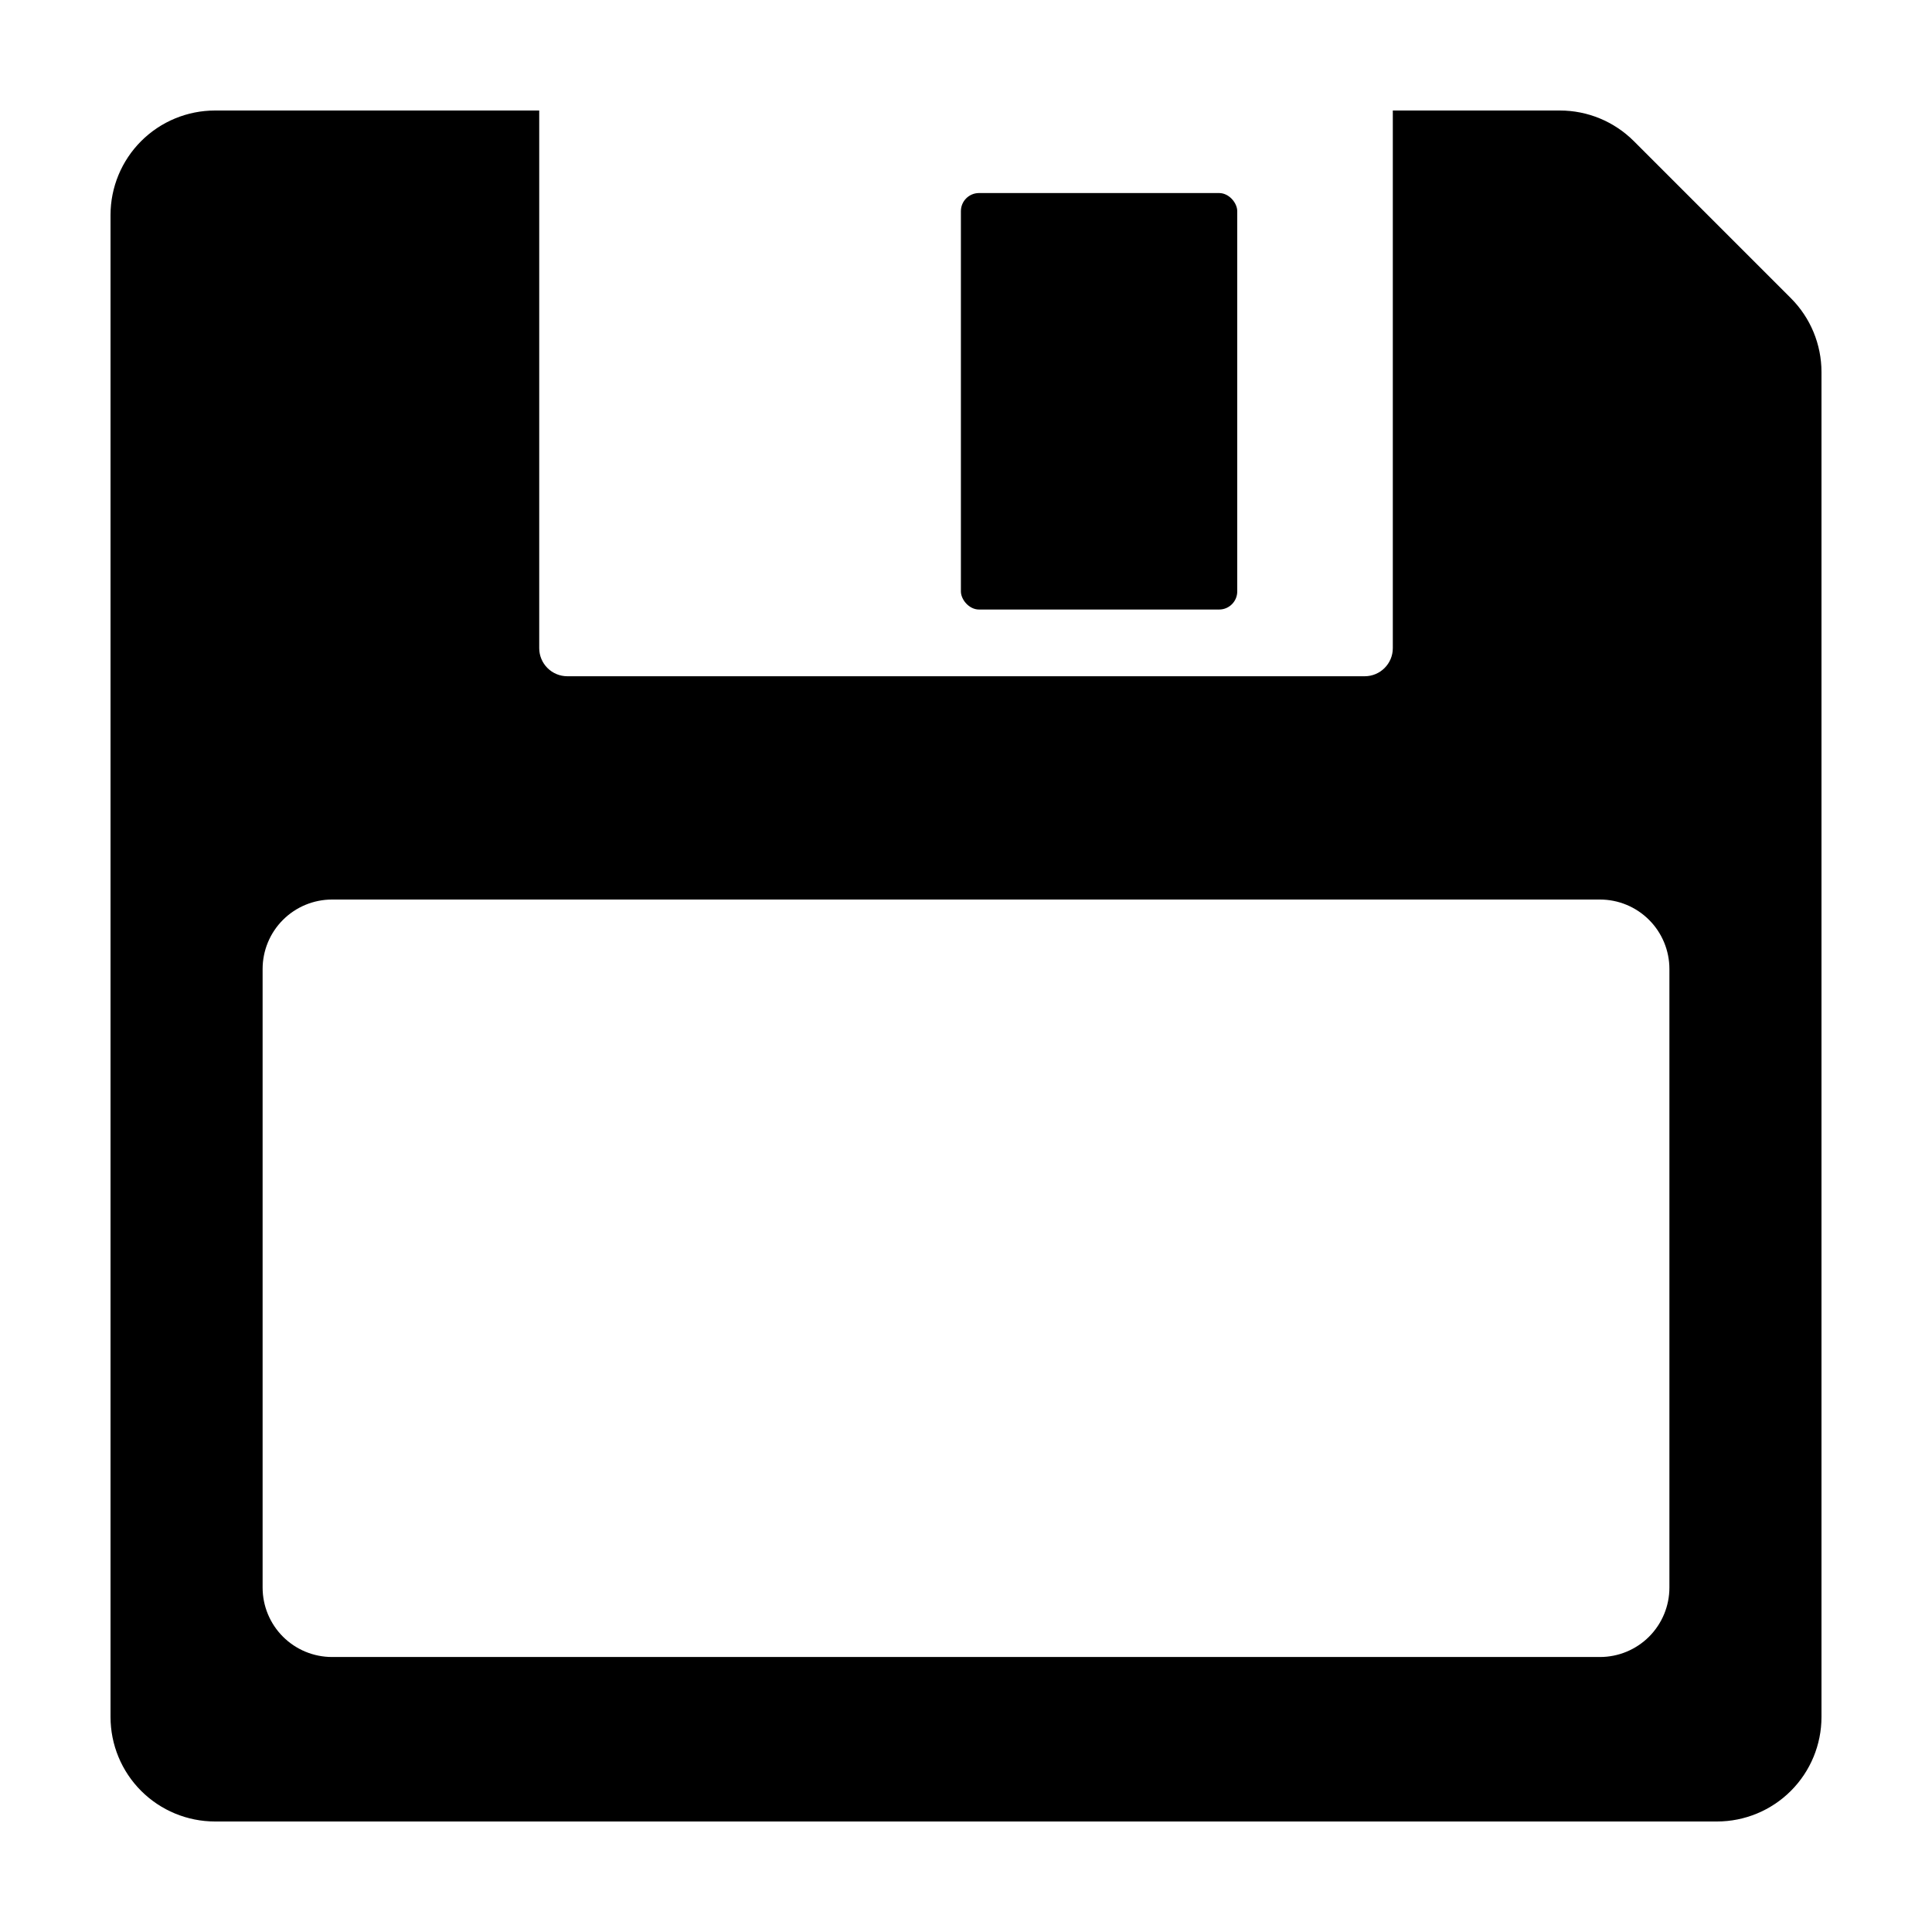 <?xml version="1.0" encoding="UTF-8"?>
<!-- Uploaded to: ICON Repo, www.svgrepo.com, Generator: ICON Repo Mixer Tools -->
<svg fill="#000000" width="800px" height="800px" version="1.1" viewBox="144 144 512 512" xmlns="http://www.w3.org/2000/svg">
 <g>
  <path d="m403.45 195.16h63.633c2.652 0 4.801 2.652 4.801 4.801v100.77c0 2.652-2.148 4.801-4.801 4.801h-63.633c-2.652 0-4.801-2.652-4.801-4.801v-100.77c0-2.652 2.148-4.801 4.801-4.801z"/>
  <path d="m576.98 181.4c-5.195-5.195-12.238-8.113-19.586-8.113h-44.285v142.48c0 4.109-3.336 7.445-7.445 7.445h-211.32c-1.977 0-3.871-0.785-5.266-2.184-1.395-1.395-2.18-3.289-2.18-5.262v-142.48h-85.91c-7.344 0-14.391 2.918-19.586 8.113-5.195 5.195-8.113 12.242-8.113 19.586v398.03c0 7.348 2.918 14.391 8.113 19.586 5.195 5.195 12.242 8.113 19.59 8.113h398.02c7.348 0 14.391-2.918 19.586-8.113 5.195-5.195 8.113-12.238 8.113-19.586v-356.41c0.004-7.344-2.918-14.391-8.113-19.586zm9.43 383.32c0 4.883-1.938 9.562-5.391 13.016-3.449 3.449-8.129 5.387-13.012 5.387h-336.01c-4.879 0-9.562-1.938-13.012-5.387-3.453-3.453-5.391-8.133-5.391-13.016v-163.93c0-4.879 1.938-9.559 5.391-13.012 3.449-3.449 8.133-5.391 13.012-5.391h336.01c4.883 0 9.562 1.941 13.012 5.391 3.453 3.453 5.391 8.133 5.391 13.012z"/>
 </g>
</svg>